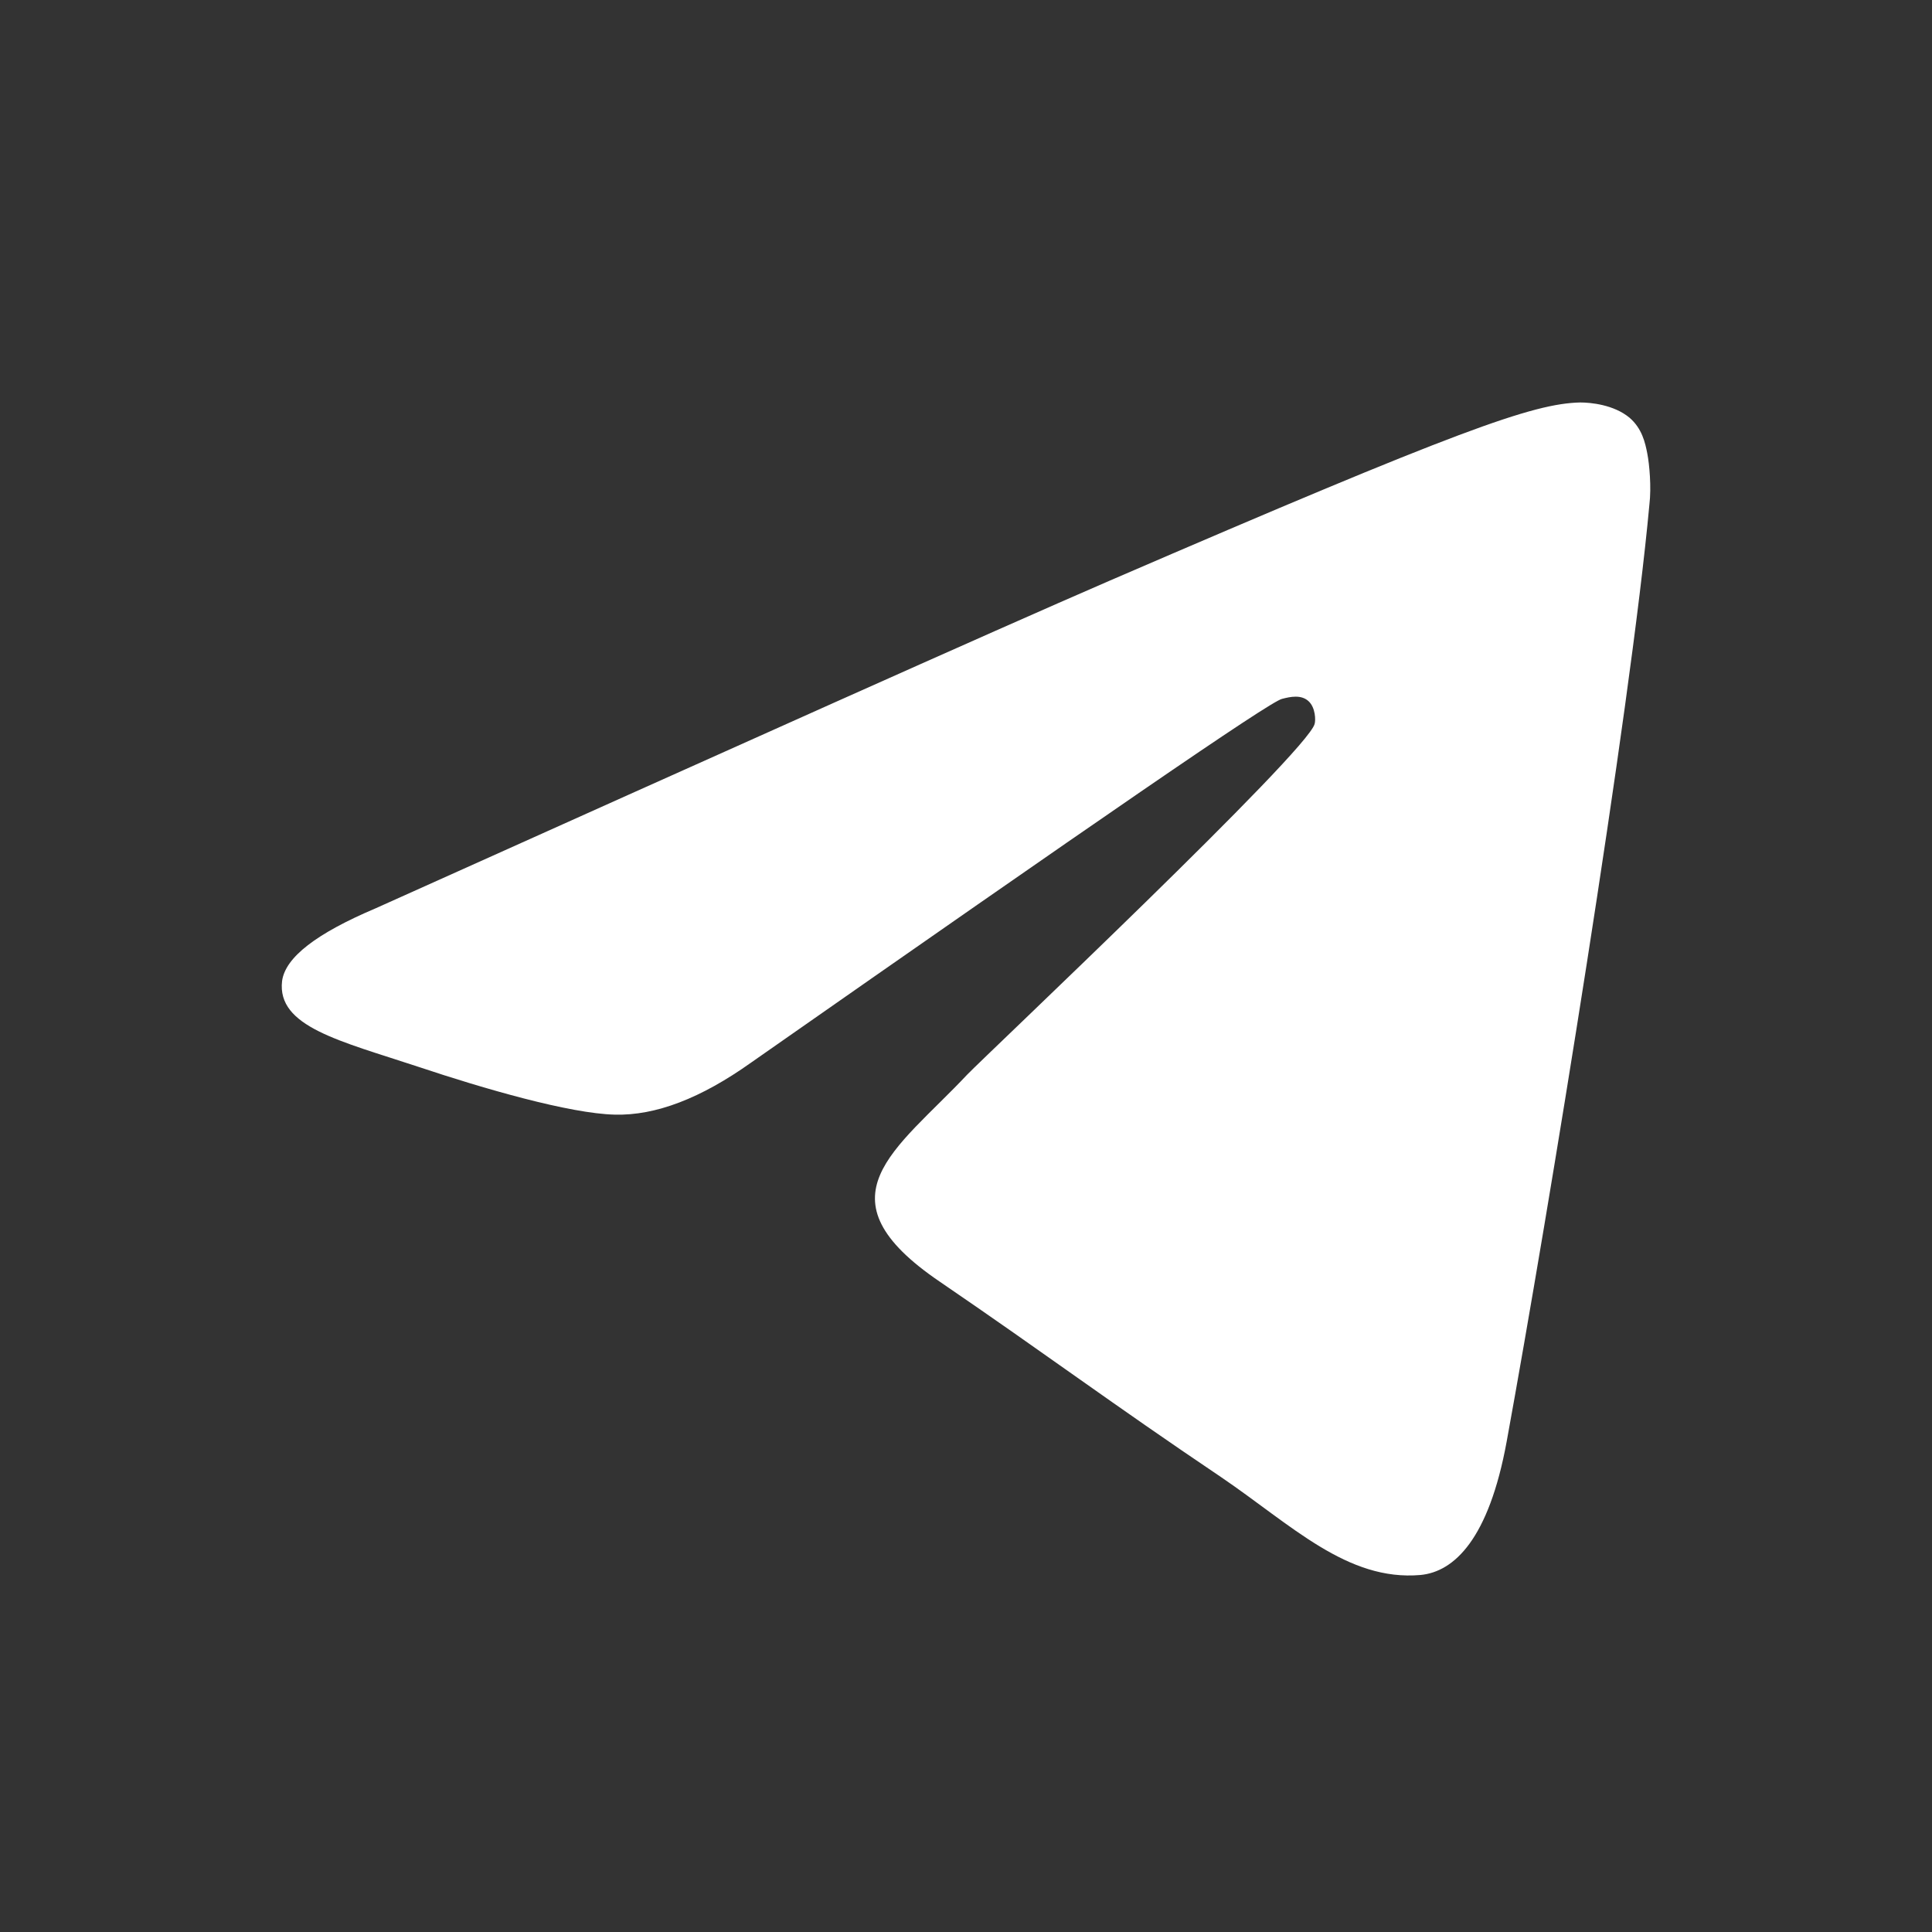 <svg width="44" height="44" viewBox="0 0 44 44" fill="none" xmlns="http://www.w3.org/2000/svg">
<rect x="0" y="0" width="44" height="44" fill="#333333" stroke="none"/>
<path fill-rule="evenodd" clip-rule="evenodd" d="M8.551 20.688C16.916 16.93 22.484 14.432 25.28 13.221C33.238 9.784 34.911 9.191 35.987 9.166C36.225 9.166 36.751 9.215 37.11 9.512C37.397 9.759 37.468 10.081 37.516 10.328C37.564 10.575 37.612 11.095 37.564 11.49C37.134 16.188 35.27 27.586 34.314 32.827C33.907 35.053 33.119 35.794 32.354 35.869C30.681 36.017 29.414 34.731 27.813 33.643C25.28 31.937 23.87 30.874 21.408 29.193C18.564 27.264 20.405 26.201 22.03 24.471C22.46 24.026 29.797 17.103 29.94 16.485C29.964 16.41 29.964 16.114 29.797 15.965C29.63 15.817 29.39 15.866 29.199 15.916C28.936 15.965 24.922 18.734 17.107 24.199C15.96 25.015 14.932 25.41 14 25.385C12.972 25.361 11.012 24.792 9.531 24.297C7.738 23.704 6.304 23.383 6.424 22.344C6.496 21.8 7.213 21.256 8.551 20.688Z" fill="white"/>
</svg>
